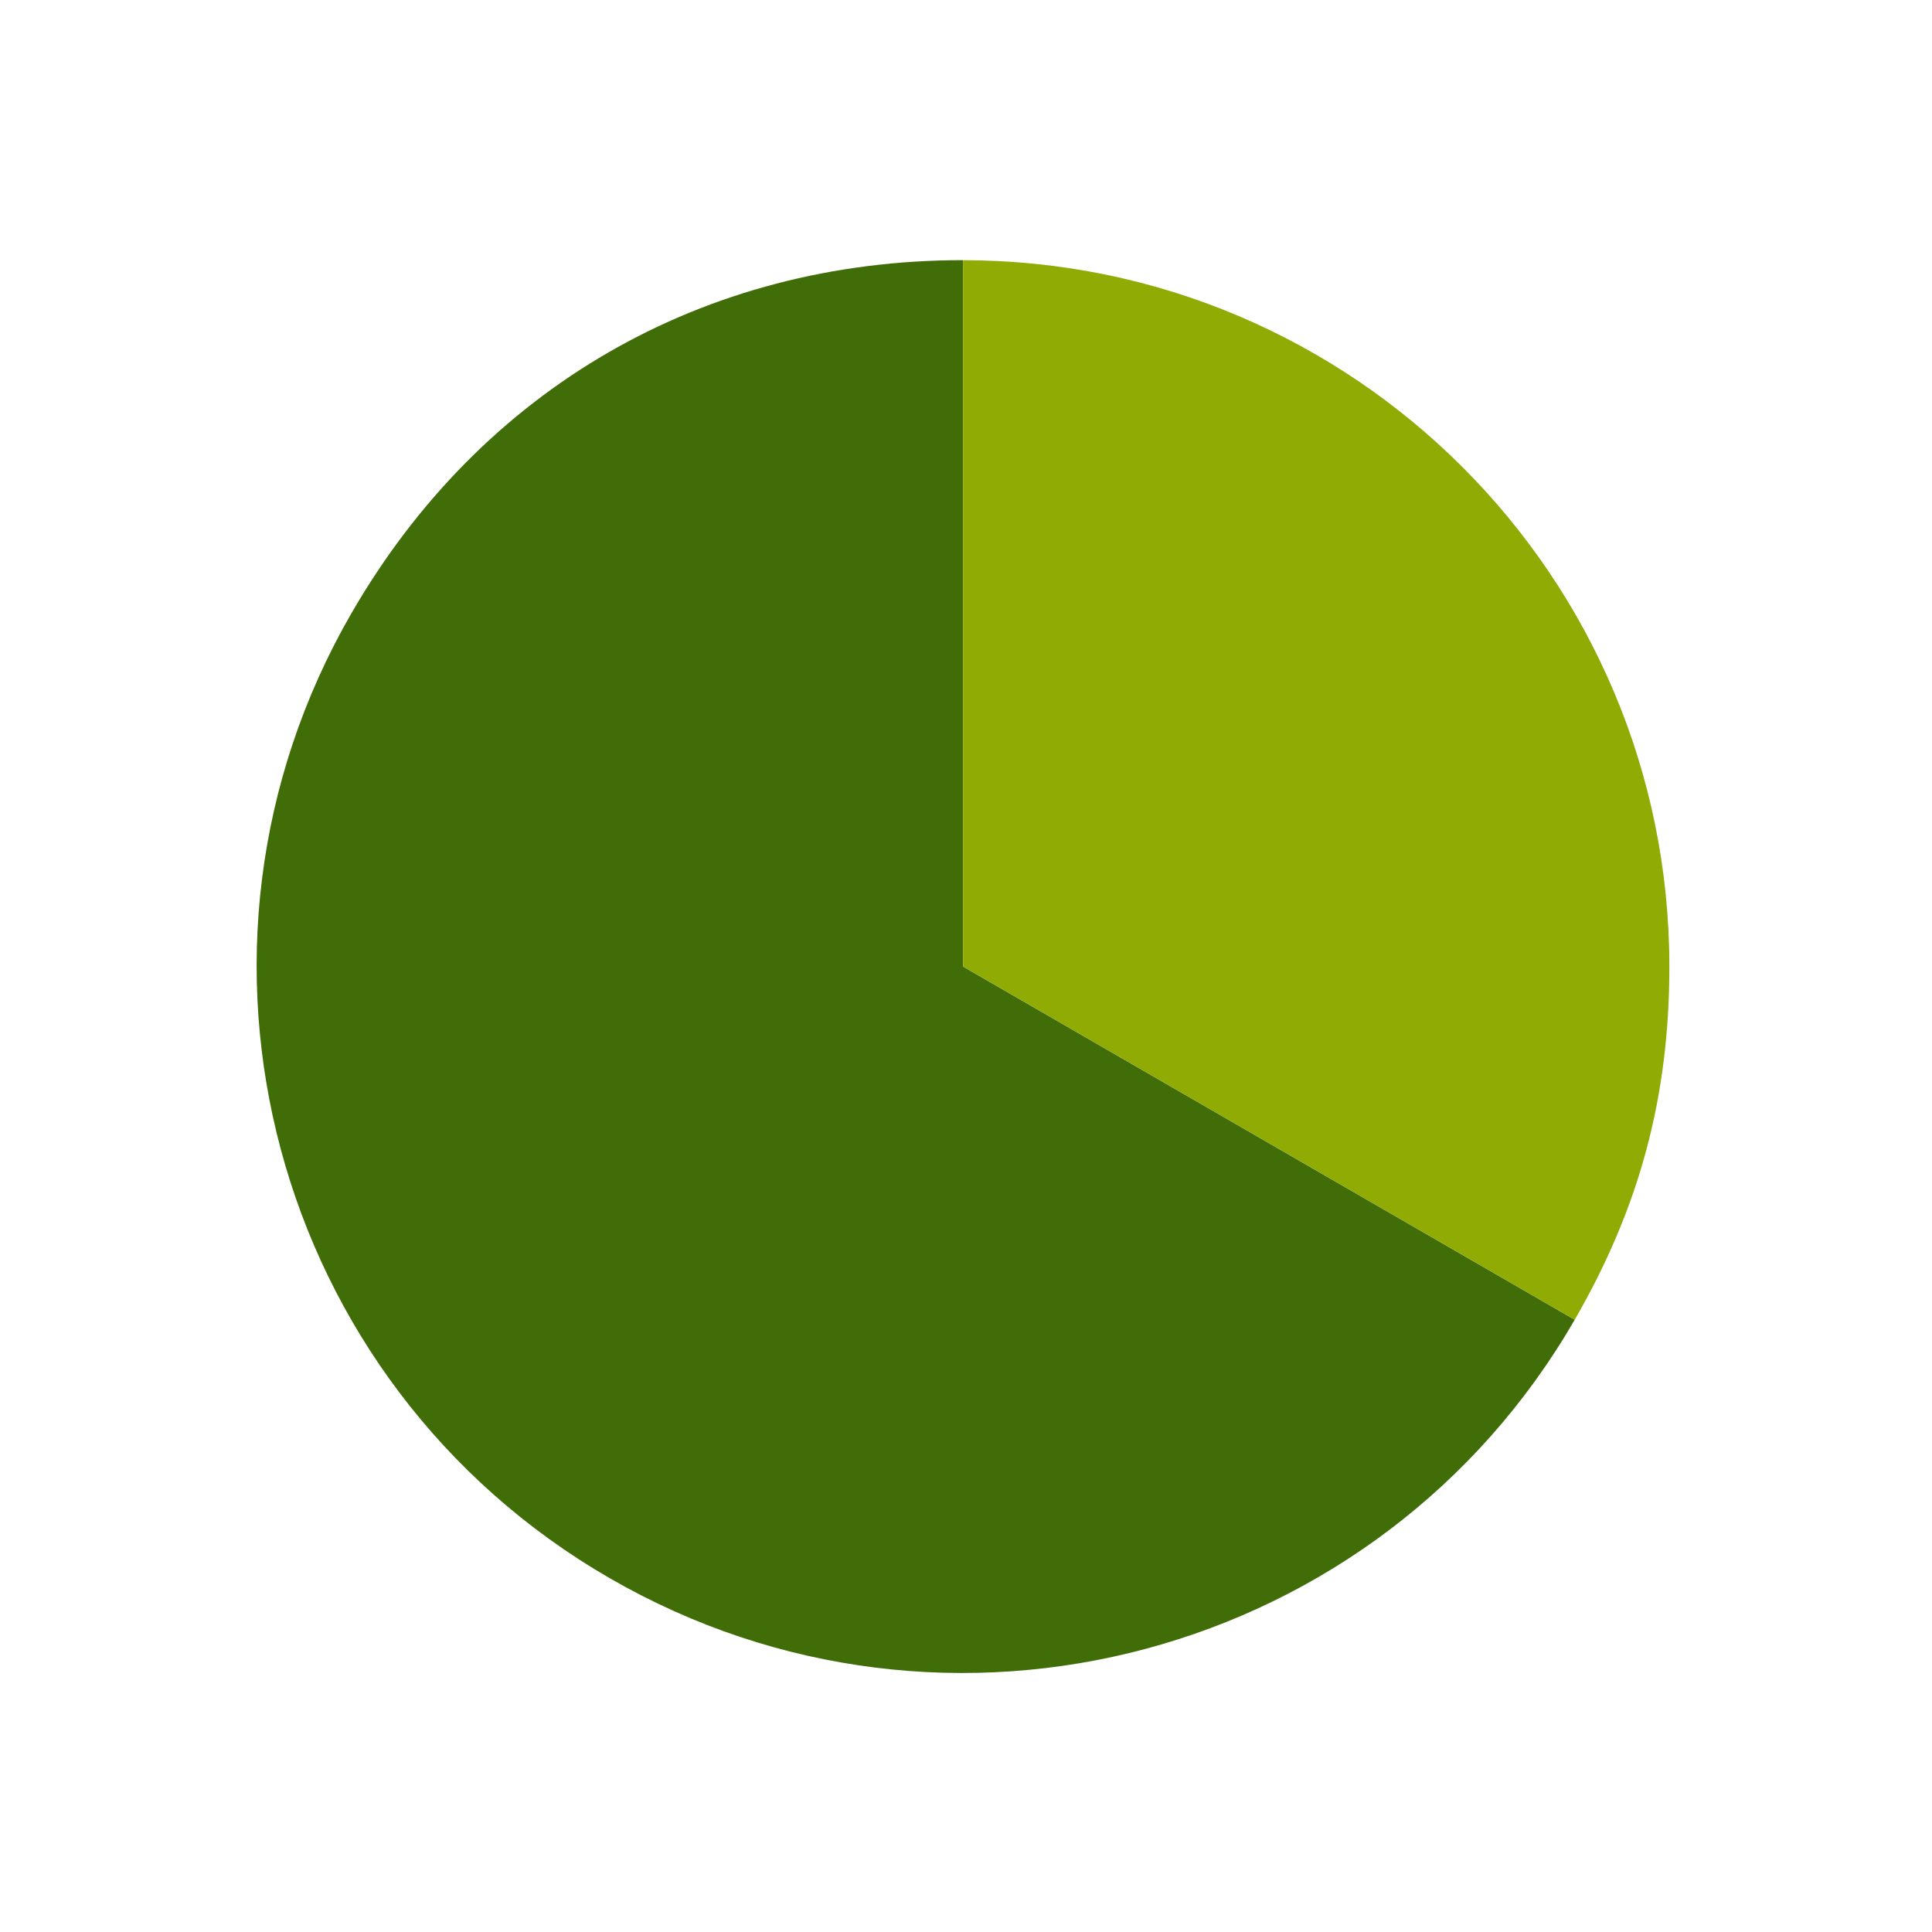 <?xml version="1.0" encoding="utf-8"?>
<!-- Generator: Adobe Illustrator 28.0.0, SVG Export Plug-In . SVG Version: 6.00 Build 0)  -->
<svg version="1.1" id="Layer_1" xmlns="http://www.w3.org/2000/svg" xmlns:xlink="http://www.w3.org/1999/xlink" x="0px" y="0px"
	 viewBox="0 0 288 288" style="enable-background:new 0 0 288 288;" xml:space="preserve">
<style type="text/css">
	.st0{fill:#406D07;}
	.st1{fill:#90AB03;}
</style>
<g>
	<g>
		<g>
			<g>
				<path class="st0" d="M143.56,144.08l91.18,52.65c-29.08,50.36-93.47,67.61-143.83,38.54S23.31,141.79,52.38,91.43
					c19.36-33.54,52.46-52.65,91.18-52.65V144.08z"/>
			</g>
		</g>
		<g>
			<g>
				<path class="st1" d="M143.56,144.08V38.79c58.15,0,105.29,47.14,105.29,105.29c0,19.36-4.42,35.88-14.11,52.65L143.56,144.08z"
					/>
			</g>
		</g>
	</g>
	<g>
		<g>
		</g>
		<g>
		</g>
	</g>
</g>
</svg>
